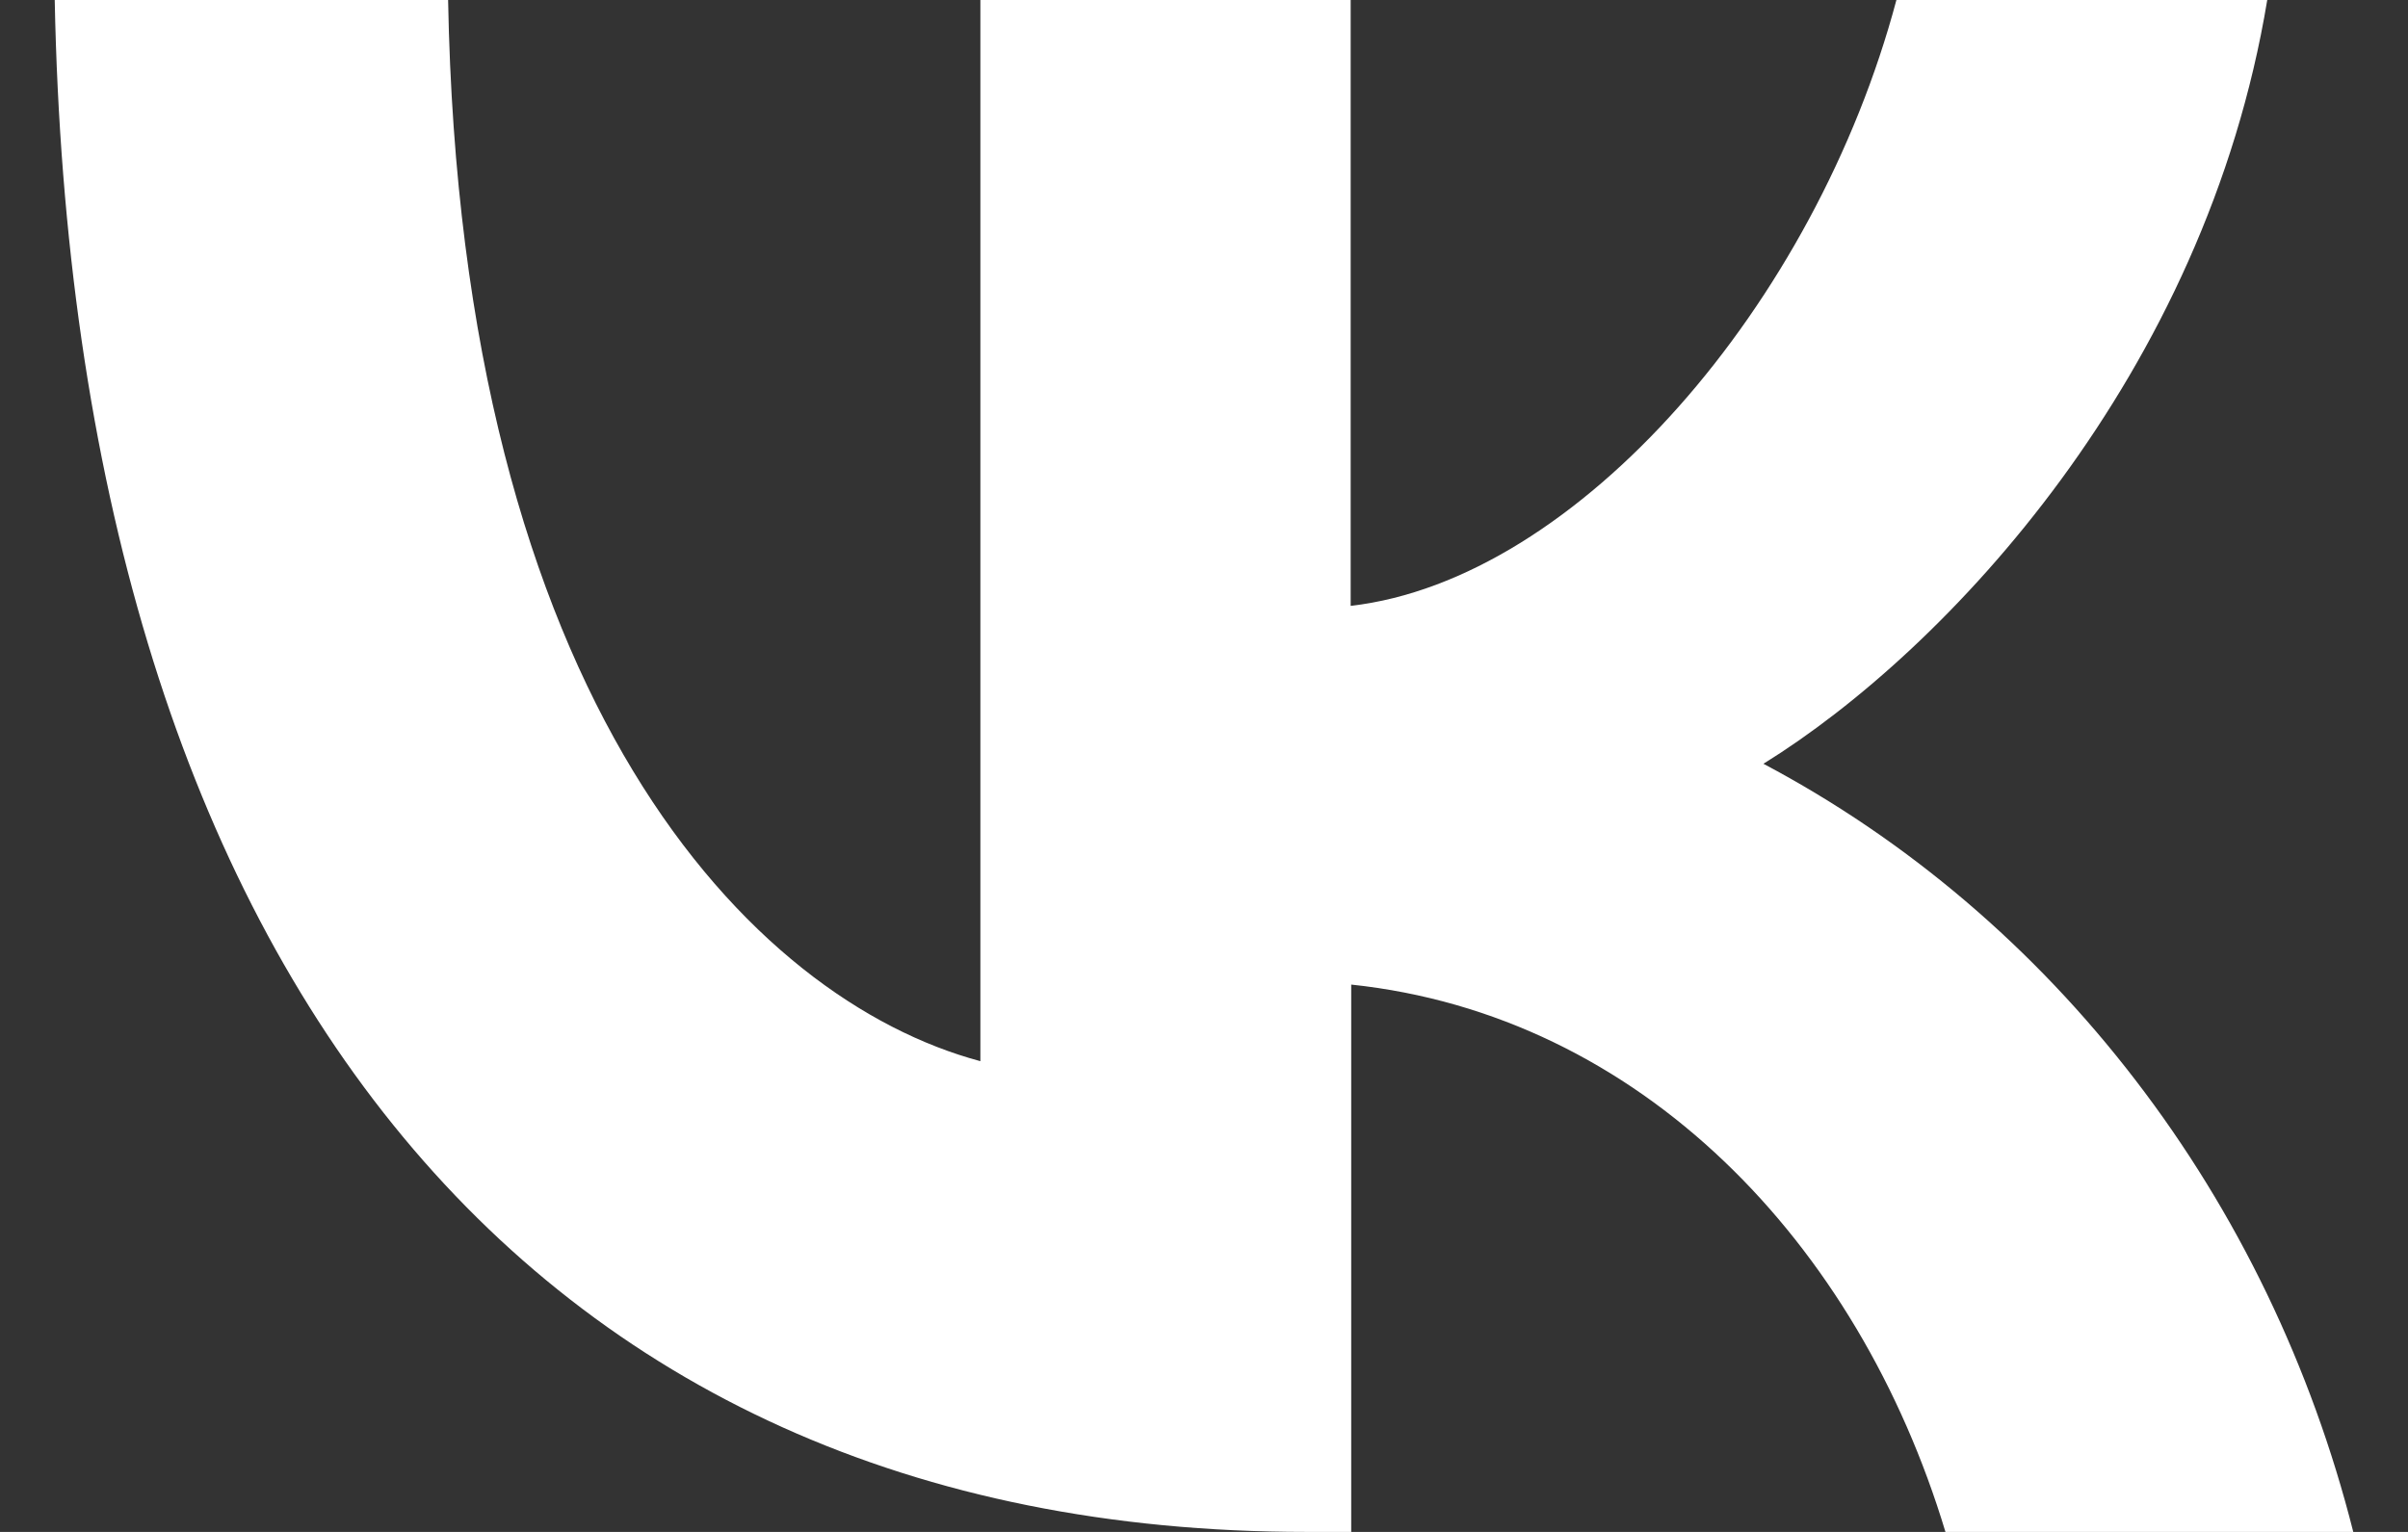 <?xml version="1.0" encoding="UTF-8"?> <svg xmlns="http://www.w3.org/2000/svg" width="22" height="14" viewBox="0 0 22 14" fill="none"><rect x="0" y="0" width="22" height="14" fill="#333333" stroke="none"/> <path fill-rule="evenodd" clip-rule="evenodd" d="M0.5 0C0.671 8.746 4.763 14 11.934 14H12.345V8.998C14.984 9.277 16.976 11.353 17.774 14H21.5C21.118 12.489 20.44 11.081 19.51 9.871C18.582 8.661 17.423 7.675 16.111 6.98C17.791 5.94 20.15 3.418 20.714 0H17.326C16.588 2.775 14.415 5.298 12.34 5.537V0H8.957V9.698C6.861 9.136 4.211 6.418 4.094 0H0.5Z" fill="white"></path> </svg> 